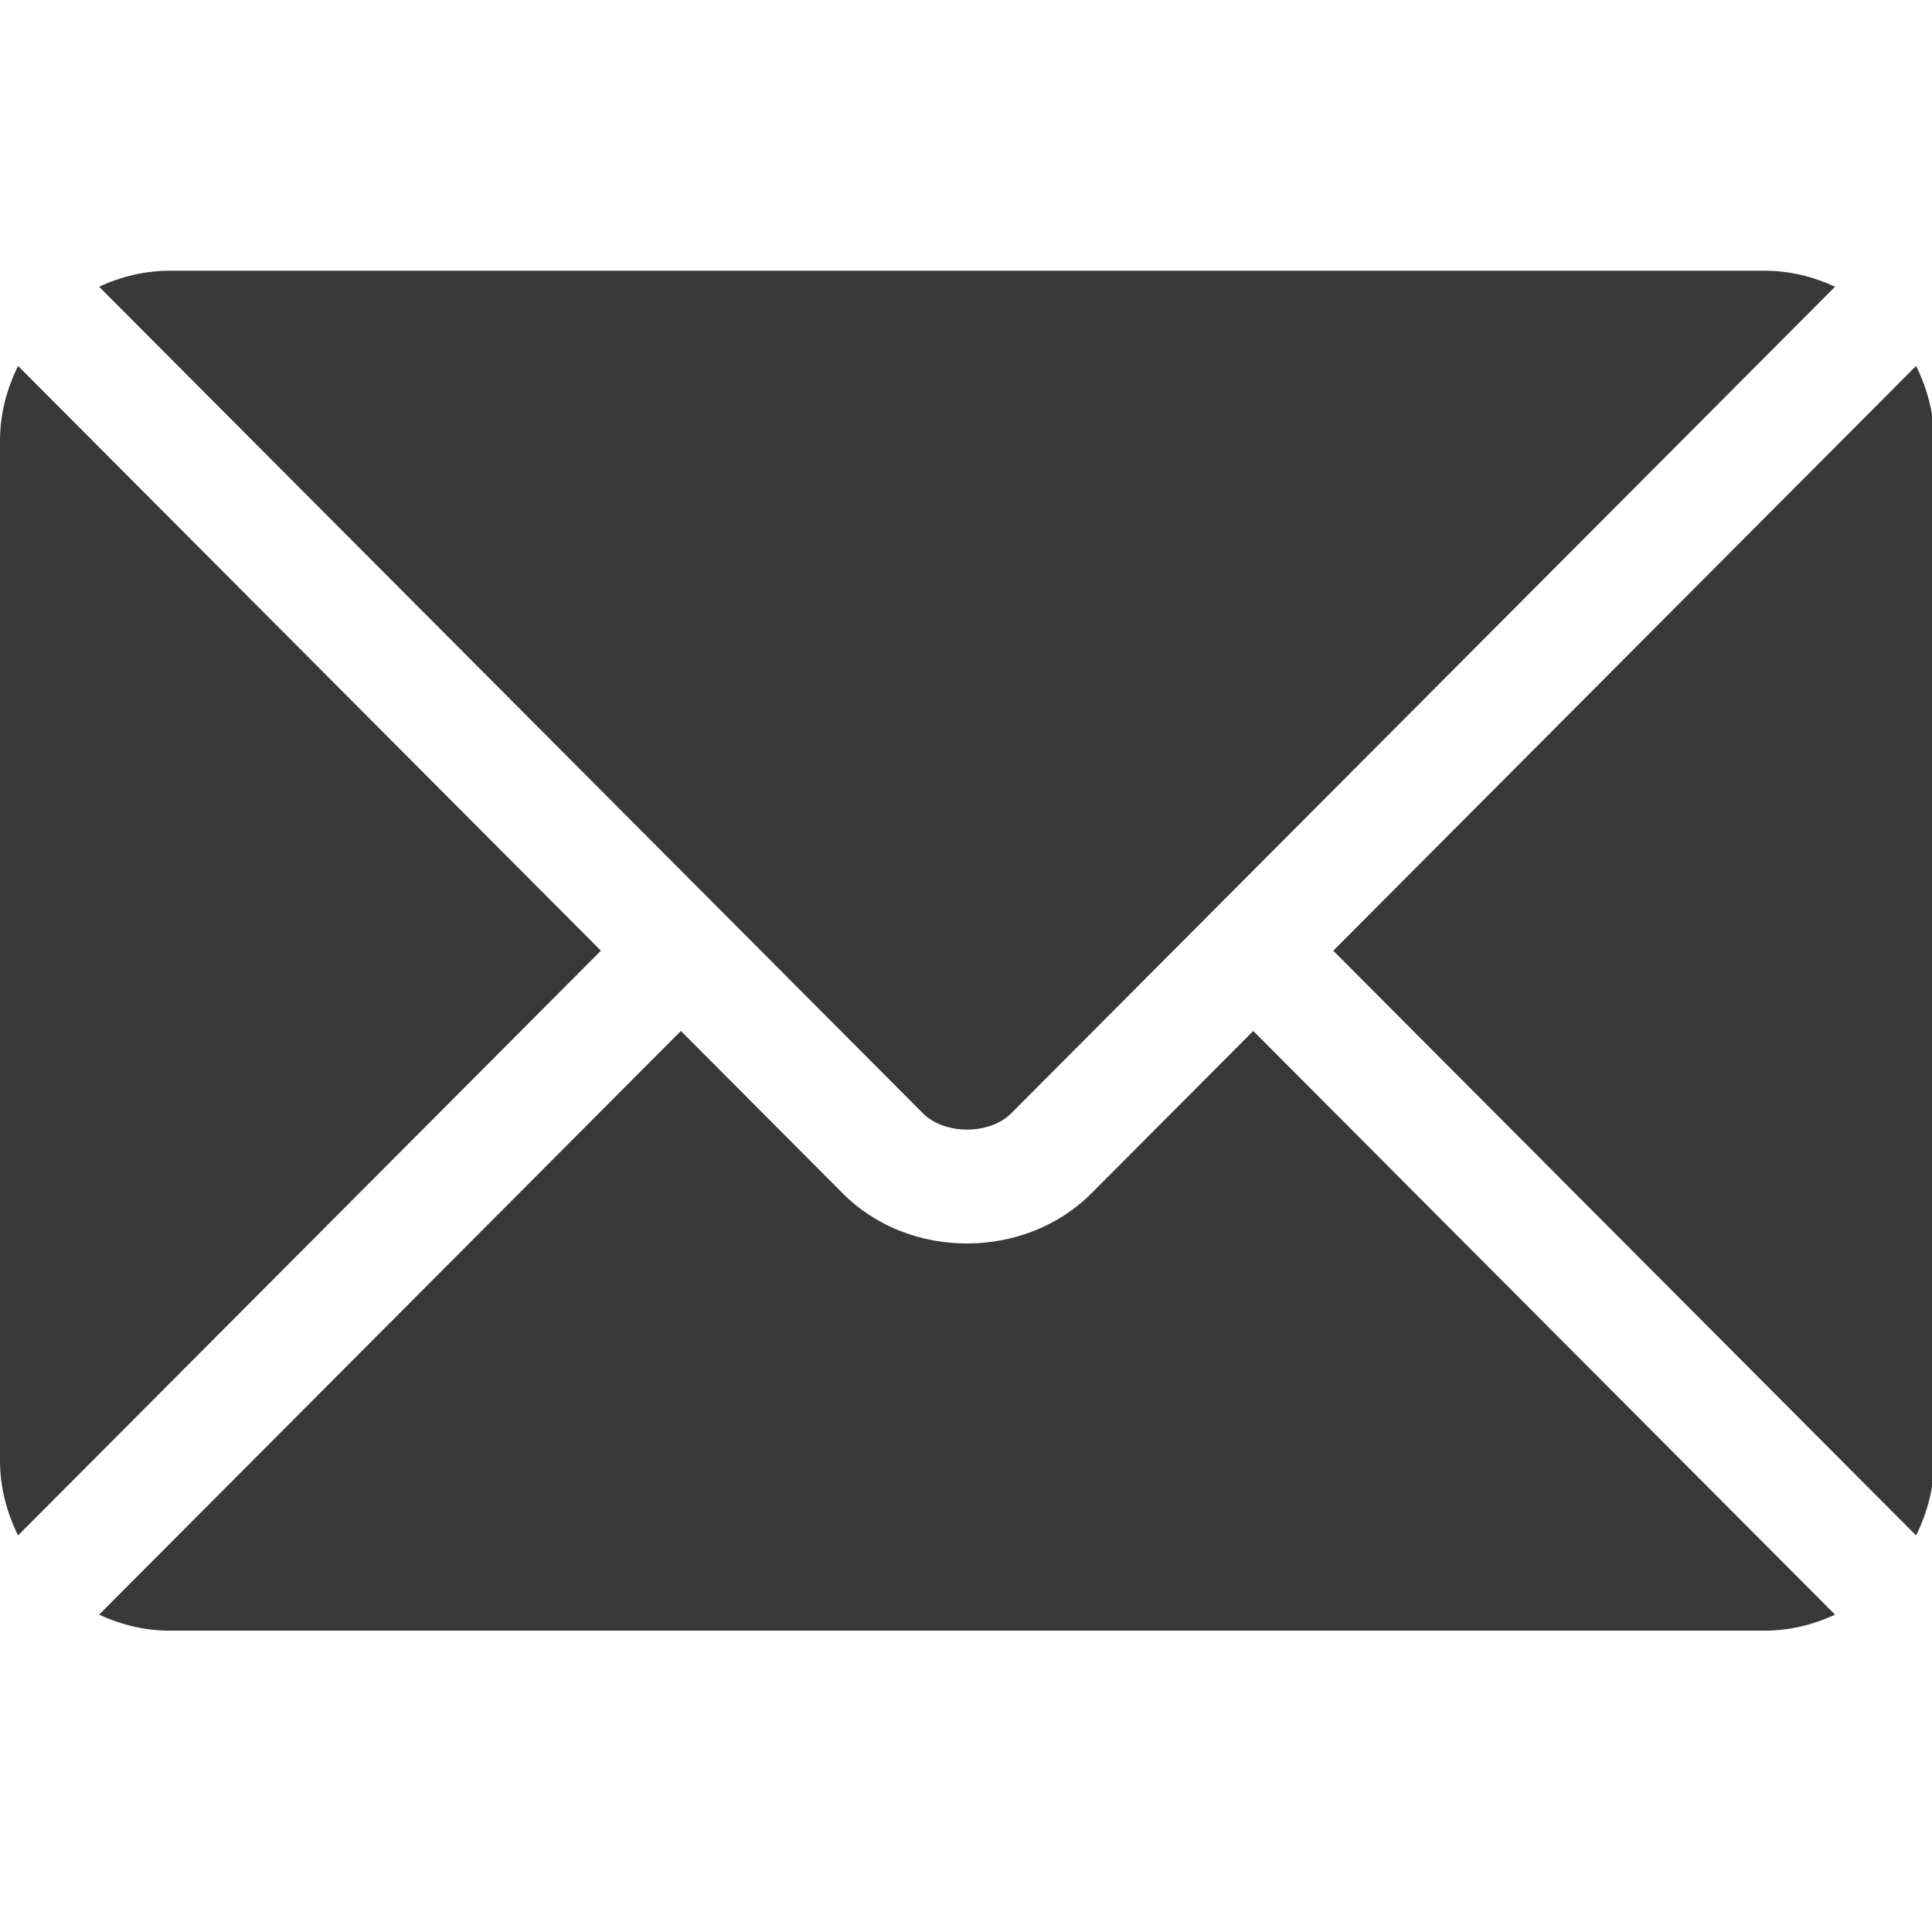 <?xml version="1.0" encoding="utf-8"?>
<!-- Generator: Adobe Illustrator 16.0.0, SVG Export Plug-In . SVG Version: 6.00 Build 0)  -->
<!DOCTYPE svg PUBLIC "-//W3C//DTD SVG 1.1//EN" "http://www.w3.org/Graphics/SVG/1.1/DTD/svg11.dtd">
<svg version="1.1" id="Capa_1" xmlns="http://www.w3.org/2000/svg" xmlns:xlink="http://www.w3.org/1999/xlink" x="0px" y="0px"
	 width="448px" height="448px" viewBox="0 34.5 448 448" enable-background="new 0 34.5 448 448" xml:space="preserve">
<g>
	<g>
		<g>
			<path fill="#383838" d="M290.611,273.564l-37.563,37.69c-15.232,15.286-42.034,15.615-57.596,0l-37.564-37.69L22.973,408.917
				c5.022,2.322,10.559,3.708,16.446,3.708h369.662c5.887,0,11.421-1.384,16.442-3.707L290.611,273.564z"/>
		</g>
	</g>
	<g>
		<g>
			<path fill="#383838" d="M409.081,97.274H39.419c-5.887,0-11.423,1.386-16.443,3.708L167.14,245.626
				c0.011,0.009,0.021,0.011,0.032,0.021c0.009,0.009,0.011,0.022,0.011,0.022l46.876,47.03c4.979,4.979,15.405,4.979,20.385,0
				l46.866-47.022c0,0,0.011-0.021,0.02-0.03c0,0,0.022-0.012,0.032-0.021l144.162-144.645
				C420.502,98.657,414.968,97.274,409.081,97.274z"/>
		</g>
	</g>
	<g>
		<g>
			<path fill="#383838" d="M4.192,119.359C1.595,124.613,0,130.445,0,136.693v236.514c0,6.247,1.593,12.079,4.191,17.333
				L139.34,254.954L4.192,119.359z"/>
		</g>
	</g>
	<g>
		<g>
			<path fill="#383838" d="M444.308,119.357L309.161,254.954l135.146,135.587c2.598-5.255,4.192-11.086,4.192-17.335V136.693
				C448.5,130.443,446.905,124.611,444.308,119.357z"/>
		</g>
	</g>
</g>
</svg>
